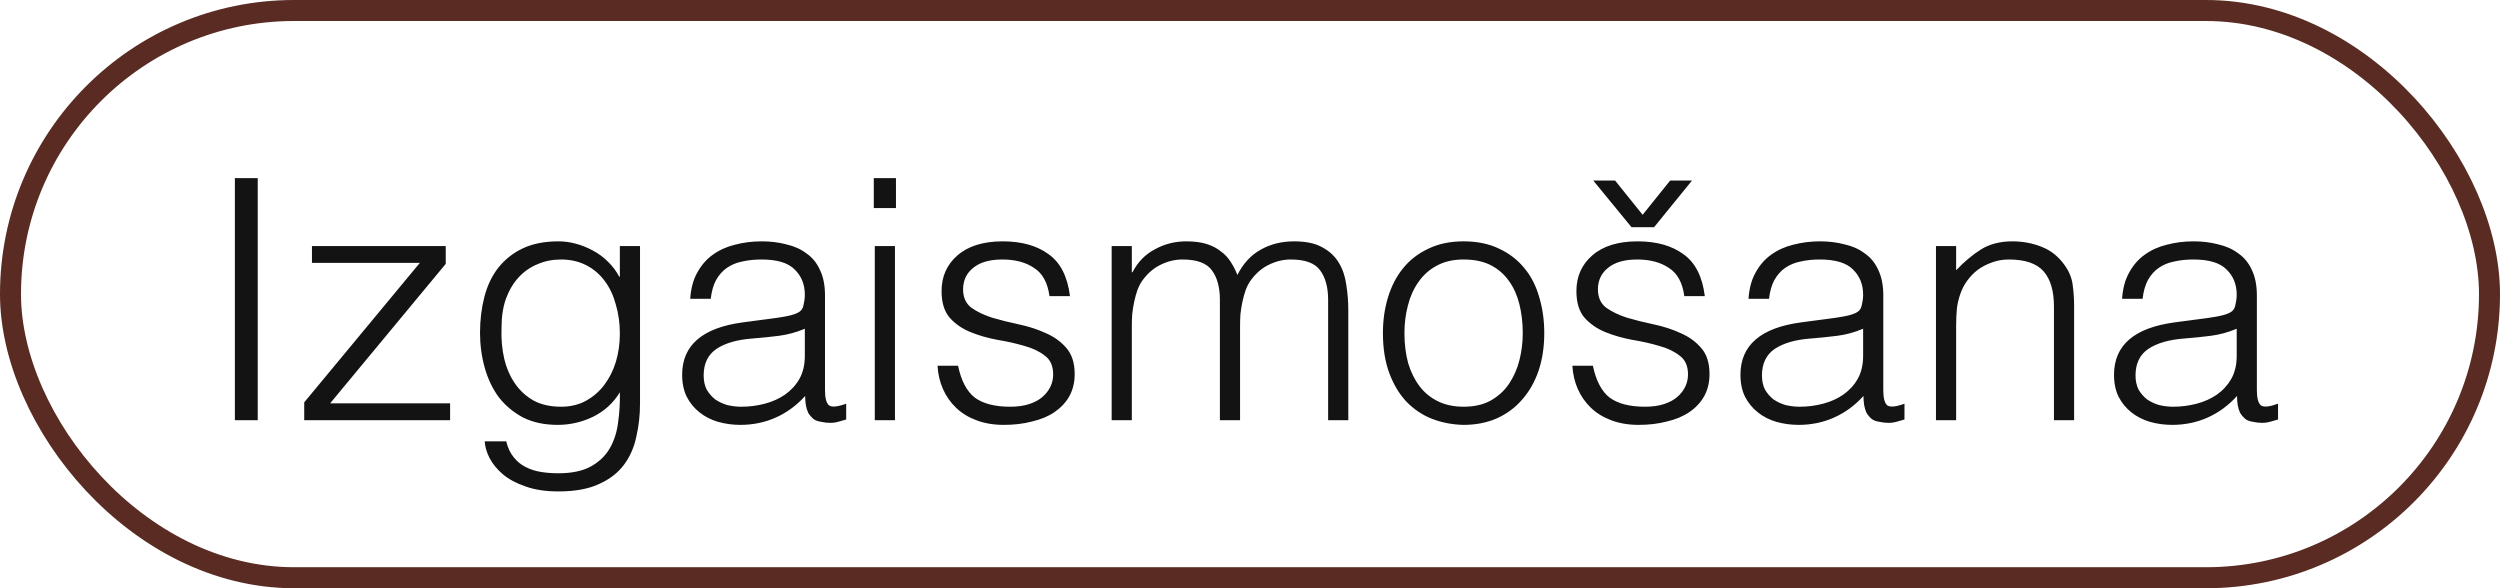 <?xml version="1.0" encoding="UTF-8"?> <svg xmlns="http://www.w3.org/2000/svg" width="119" height="28" viewBox="0 0 119 28" fill="none"> <rect x="0.5" y="0.5" width="118" height="27" rx="13.5" stroke="#592B22"></rect> <path d="M11.18 20V8.48H12.268V20H11.18ZM14.481 20V19.152L19.985 12.512H14.849V11.712H21.217V12.56L15.713 19.2H21.425V20H14.481ZM29.505 15.888C29.505 15.387 29.441 14.923 29.313 14.496C29.196 14.059 29.02 13.685 28.785 13.376C28.55 13.056 28.257 12.805 27.905 12.624C27.553 12.443 27.153 12.352 26.705 12.352C26.3 12.352 25.927 12.427 25.585 12.576C25.244 12.715 24.945 12.923 24.689 13.2C24.433 13.477 24.23 13.819 24.081 14.224C23.942 14.619 23.873 15.077 23.873 15.6C23.852 16.123 23.895 16.613 24.001 17.072C24.108 17.52 24.279 17.915 24.513 18.256C24.748 18.597 25.047 18.869 25.409 19.072C25.772 19.264 26.204 19.36 26.705 19.36C27.142 19.36 27.532 19.269 27.873 19.088C28.225 18.896 28.518 18.645 28.753 18.336C28.998 18.016 29.185 17.648 29.313 17.232C29.441 16.805 29.505 16.357 29.505 15.888ZM29.505 11.712H30.465V19.2C30.465 19.755 30.407 20.283 30.289 20.784C30.183 21.296 29.985 21.744 29.697 22.128C29.409 22.512 29.015 22.816 28.513 23.04C28.012 23.275 27.366 23.392 26.577 23.392C25.969 23.392 25.447 23.312 25.009 23.152C24.572 23.003 24.215 22.811 23.937 22.576C23.66 22.341 23.447 22.08 23.297 21.792C23.159 21.515 23.084 21.253 23.073 21.008H24.097C24.172 21.317 24.289 21.568 24.449 21.76C24.609 21.963 24.796 22.117 25.009 22.224C25.233 22.341 25.479 22.421 25.745 22.464C26.012 22.507 26.289 22.528 26.577 22.528C27.228 22.528 27.75 22.416 28.145 22.192C28.54 21.968 28.838 21.675 29.041 21.312C29.244 20.949 29.372 20.539 29.425 20.08C29.489 19.621 29.516 19.152 29.505 18.672C29.196 19.184 28.769 19.573 28.225 19.84C27.692 20.096 27.132 20.224 26.545 20.224C25.916 20.224 25.366 20.107 24.897 19.872C24.439 19.627 24.055 19.307 23.745 18.912C23.447 18.507 23.223 18.037 23.073 17.504C22.924 16.971 22.849 16.416 22.849 15.84C22.849 15.232 22.919 14.661 23.057 14.128C23.196 13.595 23.415 13.136 23.713 12.752C24.023 12.357 24.412 12.048 24.881 11.824C25.351 11.6 25.921 11.488 26.593 11.488C26.86 11.488 27.132 11.525 27.409 11.6C27.686 11.675 27.953 11.781 28.209 11.92C28.476 12.059 28.716 12.235 28.929 12.448C29.153 12.661 29.334 12.901 29.473 13.168H29.505V11.712ZM38.31 15.648C37.905 15.819 37.494 15.931 37.078 15.984C36.662 16.037 36.246 16.08 35.83 16.112C35.094 16.165 34.518 16.331 34.102 16.608C33.697 16.885 33.494 17.307 33.494 17.872C33.494 18.128 33.542 18.352 33.638 18.544C33.745 18.725 33.878 18.88 34.038 19.008C34.209 19.125 34.401 19.216 34.614 19.28C34.838 19.333 35.062 19.36 35.286 19.36C35.67 19.36 36.044 19.312 36.406 19.216C36.769 19.12 37.089 18.976 37.366 18.784C37.654 18.581 37.884 18.331 38.054 18.032C38.225 17.723 38.31 17.36 38.31 16.944V15.648ZM36.694 15.168C36.876 15.147 37.089 15.115 37.334 15.072C37.59 15.029 37.798 14.971 37.958 14.896C38.118 14.821 38.214 14.699 38.246 14.528C38.289 14.347 38.31 14.181 38.31 14.032C38.31 13.541 38.15 13.141 37.83 12.832C37.521 12.512 36.993 12.352 36.246 12.352C35.916 12.352 35.612 12.384 35.334 12.448C35.057 12.501 34.812 12.603 34.598 12.752C34.396 12.891 34.225 13.083 34.086 13.328C33.958 13.563 33.873 13.861 33.83 14.224H32.854C32.886 13.733 32.998 13.317 33.19 12.976C33.382 12.624 33.628 12.341 33.926 12.128C34.236 11.904 34.588 11.744 34.982 11.648C35.388 11.541 35.814 11.488 36.262 11.488C36.678 11.488 37.068 11.536 37.43 11.632C37.804 11.717 38.124 11.861 38.39 12.064C38.668 12.256 38.881 12.517 39.03 12.848C39.19 13.179 39.27 13.584 39.27 14.064V18.576C39.27 18.949 39.334 19.189 39.462 19.296C39.601 19.392 39.873 19.365 40.278 19.216V19.968C40.204 19.989 40.092 20.021 39.942 20.064C39.804 20.107 39.665 20.128 39.526 20.128C39.377 20.128 39.233 20.112 39.094 20.08C38.934 20.059 38.806 20.011 38.71 19.936C38.614 19.851 38.534 19.755 38.47 19.648C38.417 19.531 38.38 19.408 38.358 19.28C38.337 19.141 38.326 18.997 38.326 18.848C37.921 19.296 37.457 19.637 36.934 19.872C36.412 20.107 35.846 20.224 35.238 20.224C34.876 20.224 34.524 20.176 34.182 20.08C33.852 19.984 33.558 19.835 33.302 19.632C33.046 19.429 32.844 19.184 32.694 18.896C32.545 18.597 32.47 18.245 32.47 17.84C32.47 16.432 33.436 15.6 35.366 15.344L36.694 15.168ZM41.64 20V11.712H42.6V20H41.64ZM41.592 9.904V8.48H42.648V9.904H41.592ZM45.603 17.408C45.752 18.123 46.019 18.629 46.403 18.928C46.797 19.216 47.357 19.36 48.083 19.36C48.435 19.36 48.739 19.317 48.995 19.232C49.251 19.147 49.459 19.035 49.619 18.896C49.789 18.747 49.917 18.581 50.003 18.4C50.088 18.219 50.131 18.027 50.131 17.824C50.131 17.419 49.997 17.12 49.731 16.928C49.475 16.725 49.149 16.571 48.755 16.464C48.36 16.347 47.933 16.251 47.475 16.176C47.016 16.091 46.589 15.968 46.195 15.808C45.8 15.648 45.469 15.419 45.203 15.12C44.947 14.821 44.819 14.4 44.819 13.856C44.819 13.163 45.069 12.597 45.571 12.16C46.083 11.712 46.803 11.488 47.731 11.488C48.627 11.488 49.352 11.691 49.907 12.096C50.472 12.491 50.813 13.157 50.931 14.096H49.955C49.869 13.456 49.624 13.008 49.219 12.752C48.824 12.485 48.323 12.352 47.715 12.352C47.107 12.352 46.643 12.485 46.323 12.752C46.003 13.008 45.843 13.349 45.843 13.776C45.843 14.149 45.971 14.437 46.227 14.64C46.493 14.832 46.824 14.992 47.219 15.12C47.613 15.237 48.04 15.344 48.499 15.44C48.957 15.536 49.384 15.675 49.779 15.856C50.173 16.027 50.499 16.261 50.755 16.56C51.021 16.859 51.155 17.275 51.155 17.808C51.155 18.203 51.069 18.555 50.899 18.864C50.728 19.163 50.493 19.413 50.195 19.616C49.896 19.819 49.539 19.968 49.123 20.064C48.717 20.171 48.269 20.224 47.779 20.224C47.288 20.224 46.851 20.149 46.467 20C46.093 19.861 45.773 19.664 45.507 19.408C45.24 19.152 45.032 18.853 44.883 18.512C44.733 18.171 44.648 17.803 44.627 17.408H45.603ZM53.875 20H52.915V11.712H53.875V12.96H53.907C54.152 12.48 54.504 12.117 54.963 11.872C55.421 11.616 55.923 11.488 56.467 11.488C56.851 11.488 57.176 11.531 57.443 11.616C57.709 11.701 57.933 11.819 58.115 11.968C58.307 12.107 58.461 12.272 58.579 12.464C58.707 12.656 58.813 12.864 58.899 13.088C59.176 12.544 59.544 12.144 60.003 11.888C60.472 11.621 61.005 11.488 61.603 11.488C62.168 11.488 62.616 11.584 62.947 11.776C63.288 11.957 63.549 12.203 63.731 12.512C63.912 12.811 64.029 13.157 64.083 13.552C64.147 13.947 64.179 14.352 64.179 14.768V20H63.219V14.272C63.219 13.675 63.091 13.205 62.835 12.864C62.589 12.523 62.125 12.352 61.443 12.352C61.091 12.352 60.749 12.432 60.419 12.592C60.099 12.741 59.816 12.976 59.571 13.296C59.464 13.435 59.373 13.6 59.299 13.792C59.235 13.973 59.181 14.165 59.139 14.368C59.096 14.571 59.064 14.773 59.043 14.976C59.032 15.179 59.027 15.365 59.027 15.536V20H58.067V14.272C58.067 13.675 57.939 13.205 57.683 12.864C57.437 12.523 56.973 12.352 56.291 12.352C55.939 12.352 55.597 12.432 55.267 12.592C54.947 12.741 54.664 12.976 54.419 13.296C54.312 13.435 54.221 13.6 54.147 13.792C54.083 13.973 54.029 14.165 53.987 14.368C53.944 14.571 53.912 14.773 53.891 14.976C53.88 15.179 53.875 15.365 53.875 15.536V20ZM69.667 20.224C69.133 20.213 68.632 20.117 68.163 19.936C67.704 19.755 67.299 19.483 66.947 19.12C66.605 18.757 66.333 18.304 66.131 17.76C65.928 17.216 65.827 16.581 65.827 15.856C65.827 15.248 65.907 14.683 66.067 14.16C66.227 13.627 66.467 13.163 66.787 12.768C67.107 12.373 67.507 12.064 67.987 11.84C68.467 11.605 69.027 11.488 69.667 11.488C70.317 11.488 70.883 11.605 71.363 11.84C71.843 12.064 72.243 12.373 72.563 12.768C72.883 13.152 73.117 13.611 73.267 14.144C73.427 14.677 73.507 15.248 73.507 15.856C73.507 16.517 73.416 17.115 73.235 17.648C73.053 18.181 72.792 18.64 72.451 19.024C72.12 19.408 71.715 19.707 71.235 19.92C70.765 20.123 70.243 20.224 69.667 20.224ZM72.483 15.856C72.483 15.365 72.429 14.907 72.323 14.48C72.216 14.053 72.051 13.685 71.827 13.376C71.603 13.056 71.315 12.805 70.963 12.624C70.611 12.443 70.179 12.352 69.667 12.352C69.165 12.352 68.733 12.453 68.371 12.656C68.019 12.848 67.731 13.109 67.507 13.44C67.283 13.76 67.117 14.133 67.011 14.56C66.904 14.976 66.851 15.408 66.851 15.856C66.851 16.368 66.909 16.843 67.027 17.28C67.155 17.707 67.336 18.075 67.571 18.384C67.805 18.693 68.099 18.933 68.451 19.104C68.803 19.275 69.208 19.36 69.667 19.36C70.168 19.36 70.595 19.264 70.947 19.072C71.309 18.869 71.603 18.603 71.827 18.272C72.051 17.941 72.216 17.568 72.323 17.152C72.429 16.736 72.483 16.304 72.483 15.856ZM75.821 17.408C75.971 18.123 76.237 18.629 76.621 18.928C77.016 19.216 77.576 19.36 78.301 19.36C78.653 19.36 78.957 19.317 79.213 19.232C79.469 19.147 79.677 19.035 79.837 18.896C80.008 18.747 80.136 18.581 80.221 18.4C80.307 18.219 80.349 18.027 80.349 17.824C80.349 17.419 80.216 17.12 79.949 16.928C79.693 16.725 79.368 16.571 78.973 16.464C78.579 16.347 78.152 16.251 77.693 16.176C77.235 16.091 76.808 15.968 76.413 15.808C76.019 15.648 75.688 15.419 75.421 15.12C75.165 14.821 75.037 14.4 75.037 13.856C75.037 13.163 75.288 12.597 75.789 12.16C76.301 11.712 77.021 11.488 77.949 11.488C78.845 11.488 79.571 11.691 80.125 12.096C80.691 12.491 81.032 13.157 81.149 14.096H80.173C80.088 13.456 79.843 13.008 79.437 12.752C79.043 12.485 78.541 12.352 77.933 12.352C77.325 12.352 76.861 12.485 76.541 12.752C76.221 13.008 76.061 13.349 76.061 13.776C76.061 14.149 76.189 14.437 76.445 14.64C76.712 14.832 77.043 14.992 77.437 15.12C77.832 15.237 78.259 15.344 78.717 15.44C79.176 15.536 79.603 15.675 79.997 15.856C80.392 16.027 80.717 16.261 80.973 16.56C81.24 16.859 81.373 17.275 81.373 17.808C81.373 18.203 81.288 18.555 81.117 18.864C80.947 19.163 80.712 19.413 80.413 19.616C80.115 19.819 79.757 19.968 79.341 20.064C78.936 20.171 78.488 20.224 77.997 20.224C77.507 20.224 77.069 20.149 76.685 20C76.312 19.861 75.992 19.664 75.725 19.408C75.459 19.152 75.251 18.853 75.101 18.512C74.952 18.171 74.867 17.803 74.845 17.408H75.821ZM79.501 8.592H80.541L78.733 10.816H77.661L75.837 8.592H76.877L78.189 10.224L79.501 8.592ZM88.685 15.648C88.28 15.819 87.869 15.931 87.453 15.984C87.037 16.037 86.621 16.08 86.205 16.112C85.469 16.165 84.893 16.331 84.477 16.608C84.072 16.885 83.869 17.307 83.869 17.872C83.869 18.128 83.917 18.352 84.013 18.544C84.12 18.725 84.253 18.88 84.413 19.008C84.584 19.125 84.776 19.216 84.989 19.28C85.213 19.333 85.437 19.36 85.661 19.36C86.045 19.36 86.419 19.312 86.781 19.216C87.144 19.12 87.464 18.976 87.741 18.784C88.029 18.581 88.259 18.331 88.429 18.032C88.6 17.723 88.685 17.36 88.685 16.944V15.648ZM87.069 15.168C87.251 15.147 87.464 15.115 87.709 15.072C87.965 15.029 88.173 14.971 88.333 14.896C88.493 14.821 88.589 14.699 88.621 14.528C88.664 14.347 88.685 14.181 88.685 14.032C88.685 13.541 88.525 13.141 88.205 12.832C87.896 12.512 87.368 12.352 86.621 12.352C86.291 12.352 85.987 12.384 85.709 12.448C85.432 12.501 85.187 12.603 84.973 12.752C84.771 12.891 84.6 13.083 84.461 13.328C84.333 13.563 84.248 13.861 84.205 14.224H83.229C83.261 13.733 83.373 13.317 83.565 12.976C83.757 12.624 84.003 12.341 84.301 12.128C84.611 11.904 84.963 11.744 85.357 11.648C85.763 11.541 86.189 11.488 86.637 11.488C87.053 11.488 87.443 11.536 87.805 11.632C88.179 11.717 88.499 11.861 88.765 12.064C89.043 12.256 89.256 12.517 89.405 12.848C89.565 13.179 89.645 13.584 89.645 14.064V18.576C89.645 18.949 89.709 19.189 89.837 19.296C89.976 19.392 90.248 19.365 90.653 19.216V19.968C90.579 19.989 90.467 20.021 90.317 20.064C90.179 20.107 90.04 20.128 89.901 20.128C89.752 20.128 89.608 20.112 89.469 20.08C89.309 20.059 89.181 20.011 89.085 19.936C88.989 19.851 88.909 19.755 88.845 19.648C88.792 19.531 88.755 19.408 88.733 19.28C88.712 19.141 88.701 18.997 88.701 18.848C88.296 19.296 87.832 19.637 87.309 19.872C86.787 20.107 86.221 20.224 85.613 20.224C85.251 20.224 84.899 20.176 84.557 20.08C84.227 19.984 83.933 19.835 83.677 19.632C83.421 19.429 83.219 19.184 83.069 18.896C82.92 18.597 82.845 18.245 82.845 17.84C82.845 16.432 83.811 15.6 85.741 15.344L87.069 15.168ZM93.112 20H92.152V11.712H93.112V12.864C93.496 12.459 93.891 12.128 94.296 11.872C94.712 11.616 95.208 11.488 95.784 11.488C96.296 11.488 96.771 11.579 97.208 11.76C97.645 11.931 98.013 12.235 98.312 12.672C98.515 12.971 98.632 13.28 98.664 13.6C98.707 13.909 98.728 14.235 98.728 14.576V20H97.768V14.592C97.768 13.845 97.603 13.285 97.272 12.912C96.941 12.539 96.392 12.352 95.624 12.352C95.325 12.352 95.053 12.4 94.808 12.496C94.563 12.581 94.339 12.699 94.136 12.848C93.944 12.997 93.779 13.168 93.64 13.36C93.501 13.552 93.395 13.755 93.32 13.968C93.224 14.235 93.165 14.491 93.144 14.736C93.123 14.981 93.112 15.248 93.112 15.536V20ZM106.467 15.648C106.061 15.819 105.651 15.931 105.235 15.984C104.819 16.037 104.403 16.08 103.987 16.112C103.251 16.165 102.675 16.331 102.259 16.608C101.853 16.885 101.651 17.307 101.651 17.872C101.651 18.128 101.699 18.352 101.795 18.544C101.901 18.725 102.035 18.88 102.195 19.008C102.365 19.125 102.557 19.216 102.771 19.28C102.995 19.333 103.219 19.36 103.443 19.36C103.827 19.36 104.2 19.312 104.563 19.216C104.925 19.12 105.245 18.976 105.523 18.784C105.811 18.581 106.04 18.331 106.211 18.032C106.381 17.723 106.467 17.36 106.467 16.944V15.648ZM104.851 15.168C105.032 15.147 105.245 15.115 105.491 15.072C105.747 15.029 105.955 14.971 106.115 14.896C106.275 14.821 106.371 14.699 106.403 14.528C106.445 14.347 106.467 14.181 106.467 14.032C106.467 13.541 106.307 13.141 105.987 12.832C105.677 12.512 105.149 12.352 104.403 12.352C104.072 12.352 103.768 12.384 103.491 12.448C103.213 12.501 102.968 12.603 102.755 12.752C102.552 12.891 102.381 13.083 102.243 13.328C102.115 13.563 102.029 13.861 101.987 14.224H101.011C101.043 13.733 101.155 13.317 101.347 12.976C101.539 12.624 101.784 12.341 102.083 12.128C102.392 11.904 102.744 11.744 103.139 11.648C103.544 11.541 103.971 11.488 104.419 11.488C104.835 11.488 105.224 11.536 105.587 11.632C105.96 11.717 106.28 11.861 106.547 12.064C106.824 12.256 107.037 12.517 107.187 12.848C107.347 13.179 107.427 13.584 107.427 14.064V18.576C107.427 18.949 107.491 19.189 107.619 19.296C107.757 19.392 108.029 19.365 108.435 19.216V19.968C108.36 19.989 108.248 20.021 108.099 20.064C107.96 20.107 107.821 20.128 107.683 20.128C107.533 20.128 107.389 20.112 107.251 20.08C107.091 20.059 106.963 20.011 106.867 19.936C106.771 19.851 106.691 19.755 106.627 19.648C106.573 19.531 106.536 19.408 106.515 19.28C106.493 19.141 106.483 18.997 106.483 18.848C106.077 19.296 105.613 19.637 105.091 19.872C104.568 20.107 104.003 20.224 103.395 20.224C103.032 20.224 102.68 20.176 102.339 20.08C102.008 19.984 101.715 19.835 101.459 19.632C101.203 19.429 101 19.184 100.851 18.896C100.701 18.597 100.627 18.245 100.627 17.84C100.627 16.432 101.592 15.6 103.523 15.344L104.851 15.168Z" fill="#131313"></path> </svg> 